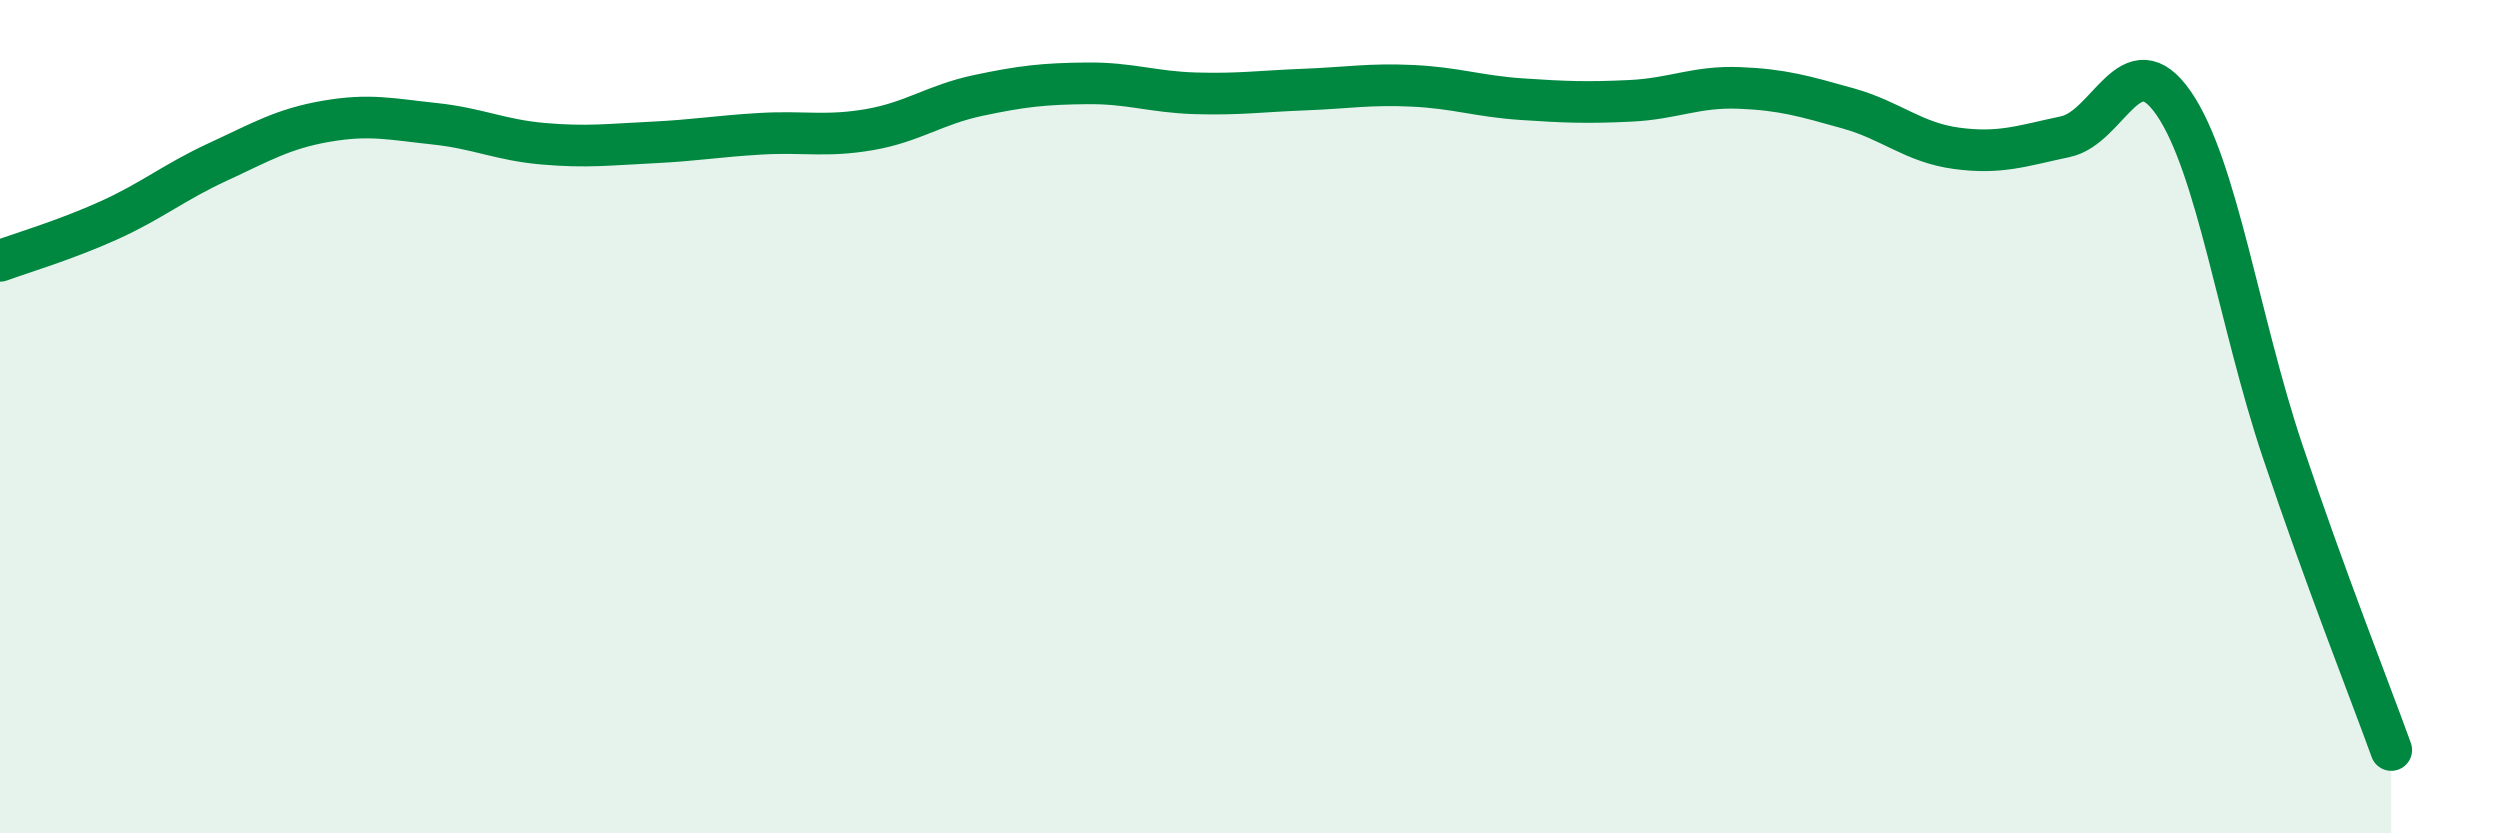 
    <svg width="60" height="20" viewBox="0 0 60 20" xmlns="http://www.w3.org/2000/svg">
      <path
        d="M 0,6.26 C 0.52,6.07 1.57,5.76 2.61,5.29 C 3.65,4.82 4.18,4.37 5.22,3.89 C 6.26,3.41 6.79,3.09 7.83,2.91 C 8.87,2.73 9.39,2.86 10.43,2.97 C 11.47,3.08 12,3.36 13.04,3.45 C 14.08,3.54 14.61,3.47 15.65,3.42 C 16.69,3.37 17.22,3.27 18.26,3.21 C 19.3,3.15 19.83,3.29 20.87,3.11 C 21.91,2.93 22.44,2.51 23.48,2.29 C 24.52,2.07 25.05,2.01 26.09,2 C 27.13,1.99 27.66,2.21 28.7,2.24 C 29.74,2.27 30.26,2.19 31.3,2.15 C 32.34,2.11 32.87,2.01 33.91,2.06 C 34.95,2.11 35.48,2.31 36.52,2.38 C 37.56,2.45 38.09,2.47 39.13,2.42 C 40.17,2.37 40.7,2.07 41.74,2.11 C 42.78,2.15 43.31,2.31 44.35,2.6 C 45.39,2.89 45.92,3.42 46.96,3.56 C 48,3.7 48.53,3.5 49.57,3.28 C 50.61,3.06 51.13,0.97 52.17,2.48 C 53.21,3.99 53.74,7.72 54.78,10.82 C 55.82,13.92 56.87,16.56 57.39,18L57.39 20L0 20Z"
        fill="#008740"
        opacity="0.1"
        stroke-linecap="round"
        stroke-linejoin="round"
      />
      <path
        d="M 0,6.26 C 0.52,6.07 1.57,5.76 2.61,5.29 C 3.65,4.82 4.18,4.37 5.22,3.89 C 6.26,3.41 6.79,3.09 7.83,2.91 C 8.87,2.73 9.39,2.86 10.43,2.97 C 11.47,3.08 12,3.36 13.04,3.45 C 14.08,3.54 14.61,3.47 15.65,3.42 C 16.69,3.37 17.22,3.27 18.26,3.21 C 19.3,3.15 19.83,3.29 20.87,3.11 C 21.91,2.93 22.44,2.51 23.48,2.29 C 24.52,2.07 25.05,2.01 26.09,2 C 27.13,1.99 27.66,2.21 28.7,2.24 C 29.74,2.27 30.26,2.19 31.3,2.15 C 32.34,2.11 32.87,2.01 33.91,2.06 C 34.95,2.11 35.48,2.31 36.52,2.38 C 37.56,2.45 38.09,2.47 39.13,2.42 C 40.17,2.37 40.7,2.07 41.74,2.11 C 42.78,2.15 43.31,2.31 44.35,2.6 C 45.39,2.89 45.92,3.42 46.96,3.56 C 48,3.7 48.53,3.5 49.57,3.28 C 50.61,3.06 51.13,0.97 52.17,2.48 C 53.21,3.99 53.74,7.72 54.78,10.82 C 55.82,13.92 56.87,16.56 57.39,18"
        stroke="#008740"
        stroke-width="1"
        fill="none"
        stroke-linecap="round"
        stroke-linejoin="round"
      />
    </svg>
  